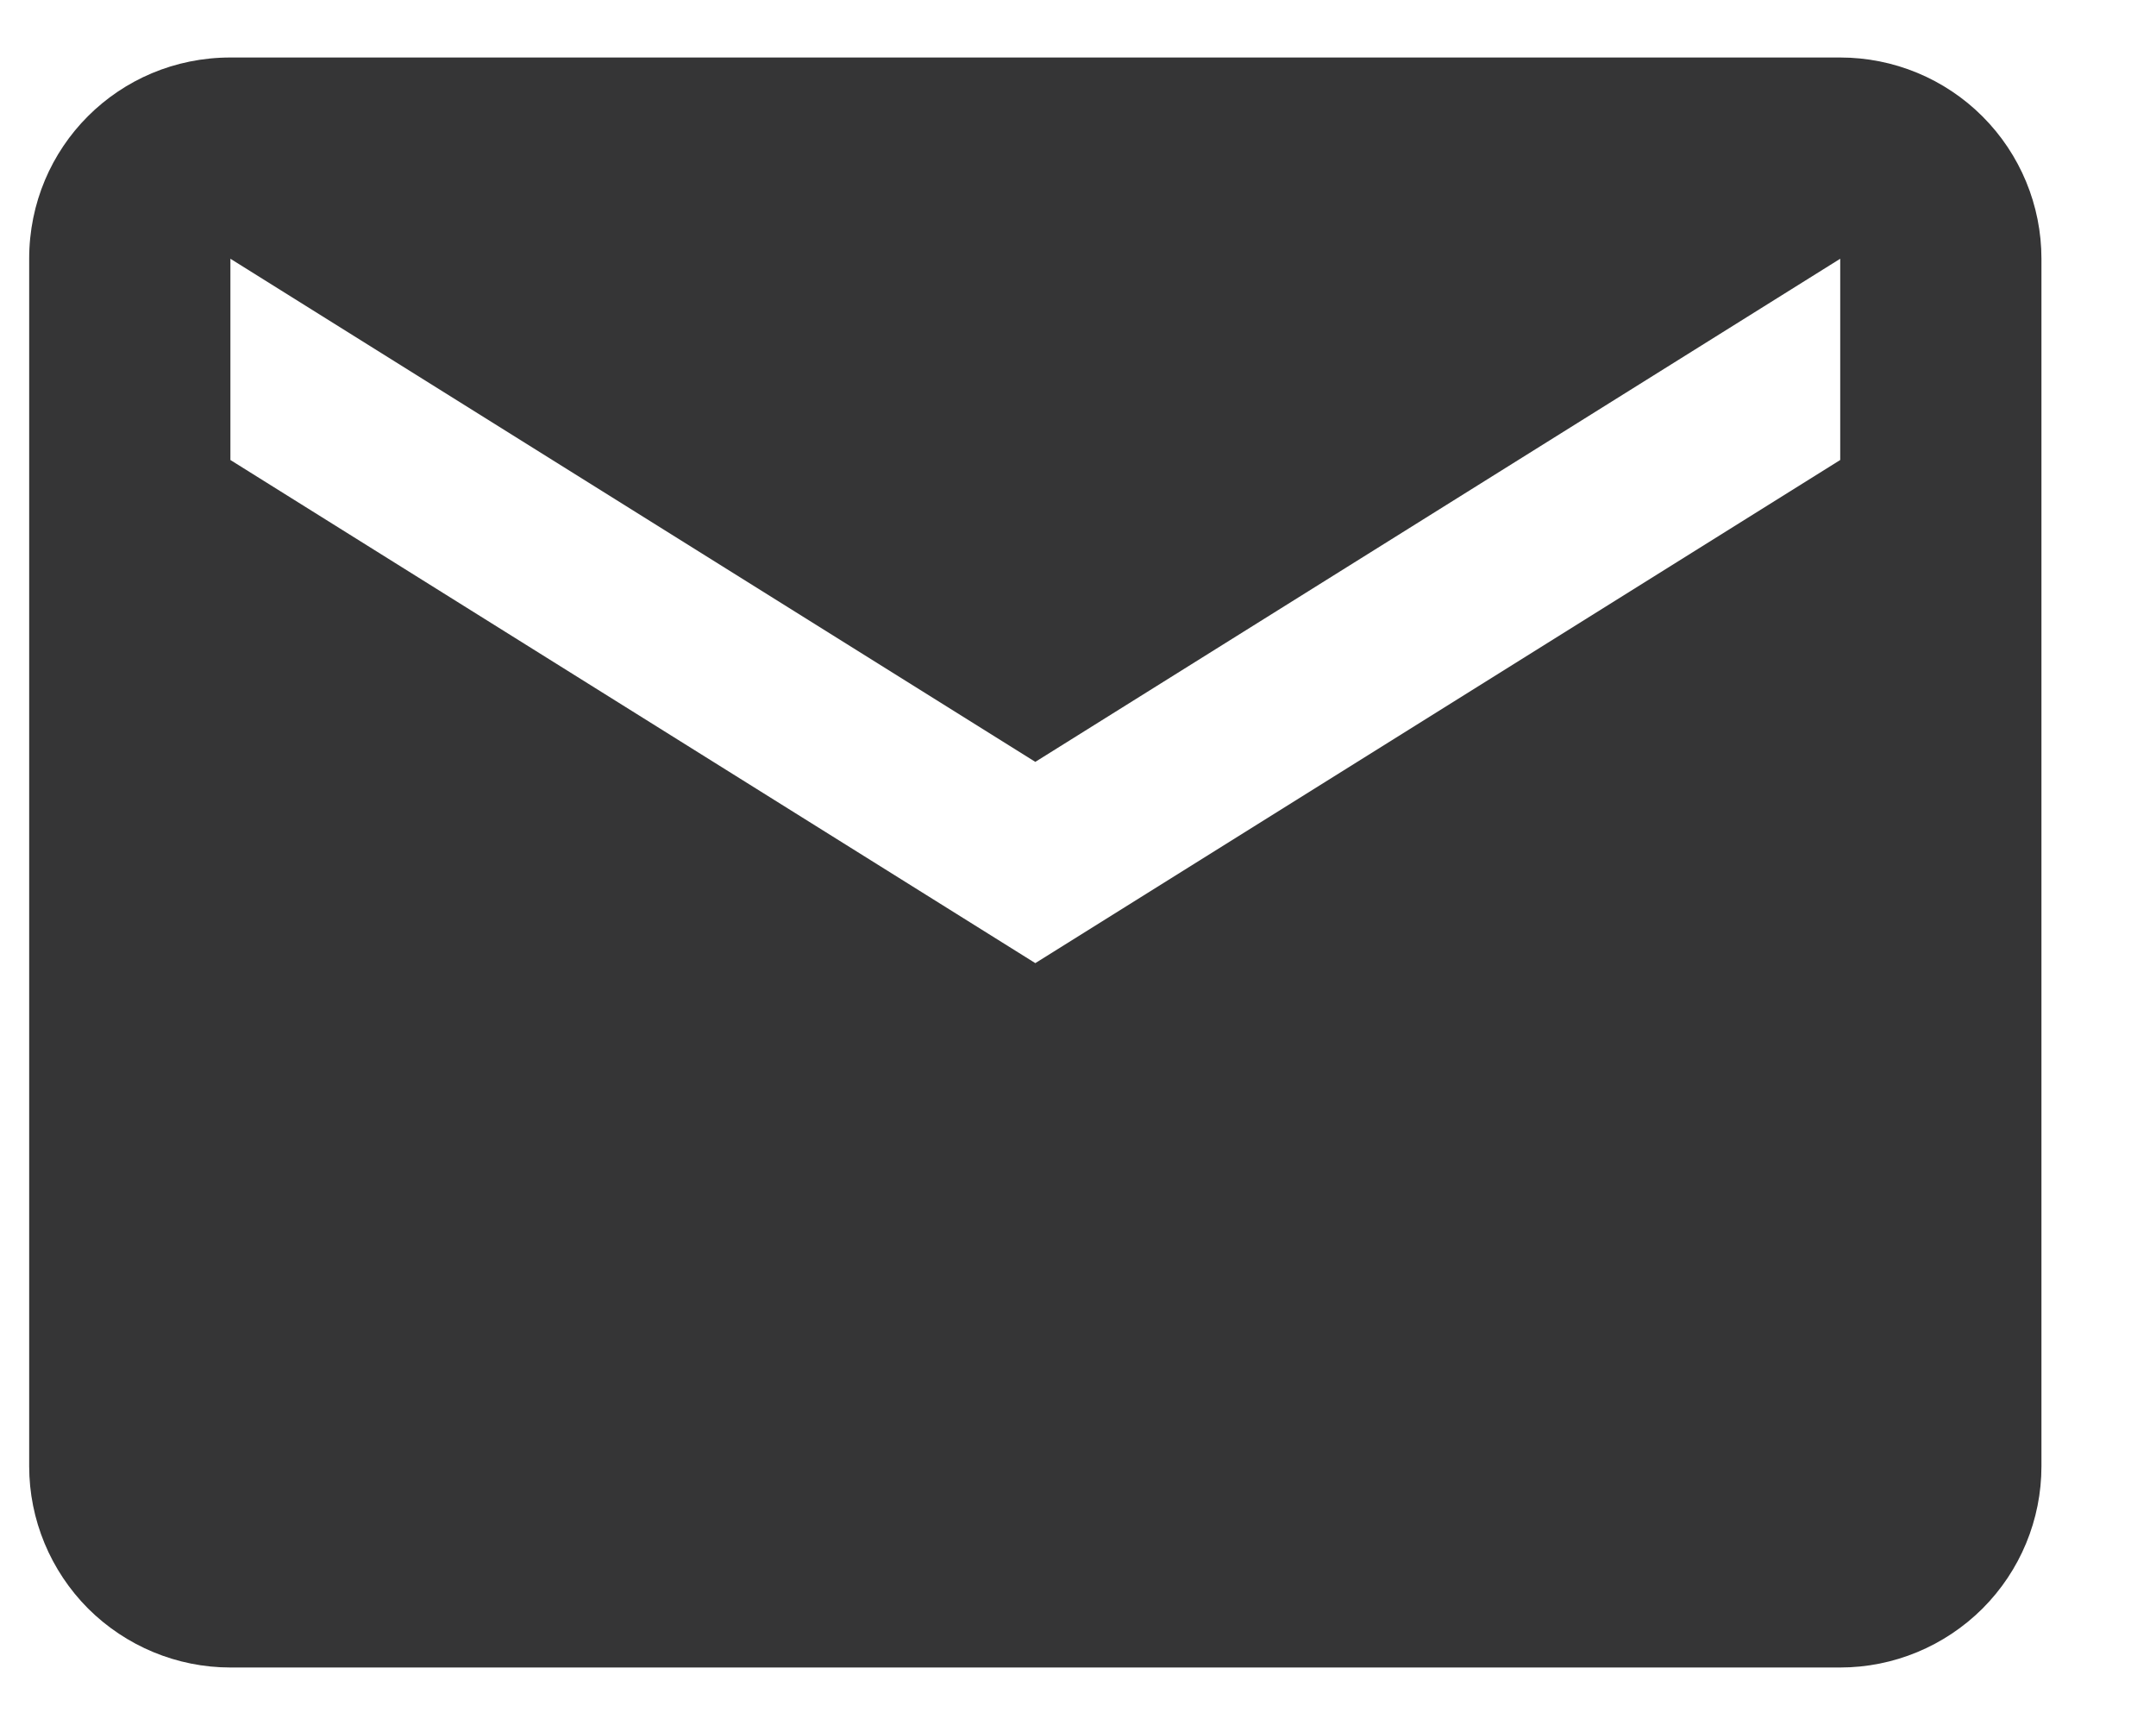 <svg width="15" height="12" viewBox="0 0 15 12" fill="none" xmlns="http://www.w3.org/2000/svg">
<path d="M12.803 3.2L7.203 6.7L1.603 3.2V1.8L7.203 5.3L12.803 1.8V3.2ZM12.803 0.4H1.603C0.826 0.4 0.203 1.023 0.203 1.8V10.2C0.203 10.571 0.351 10.927 0.613 11.19C0.876 11.452 1.232 11.6 1.603 11.6H12.803C13.174 11.6 13.53 11.452 13.793 11.19C14.056 10.927 14.203 10.571 14.203 10.2V1.8C14.203 1.429 14.056 1.073 13.793 0.81C13.53 0.547 13.174 0.4 12.803 0.4Z" fill="#353536"/>
</svg>
